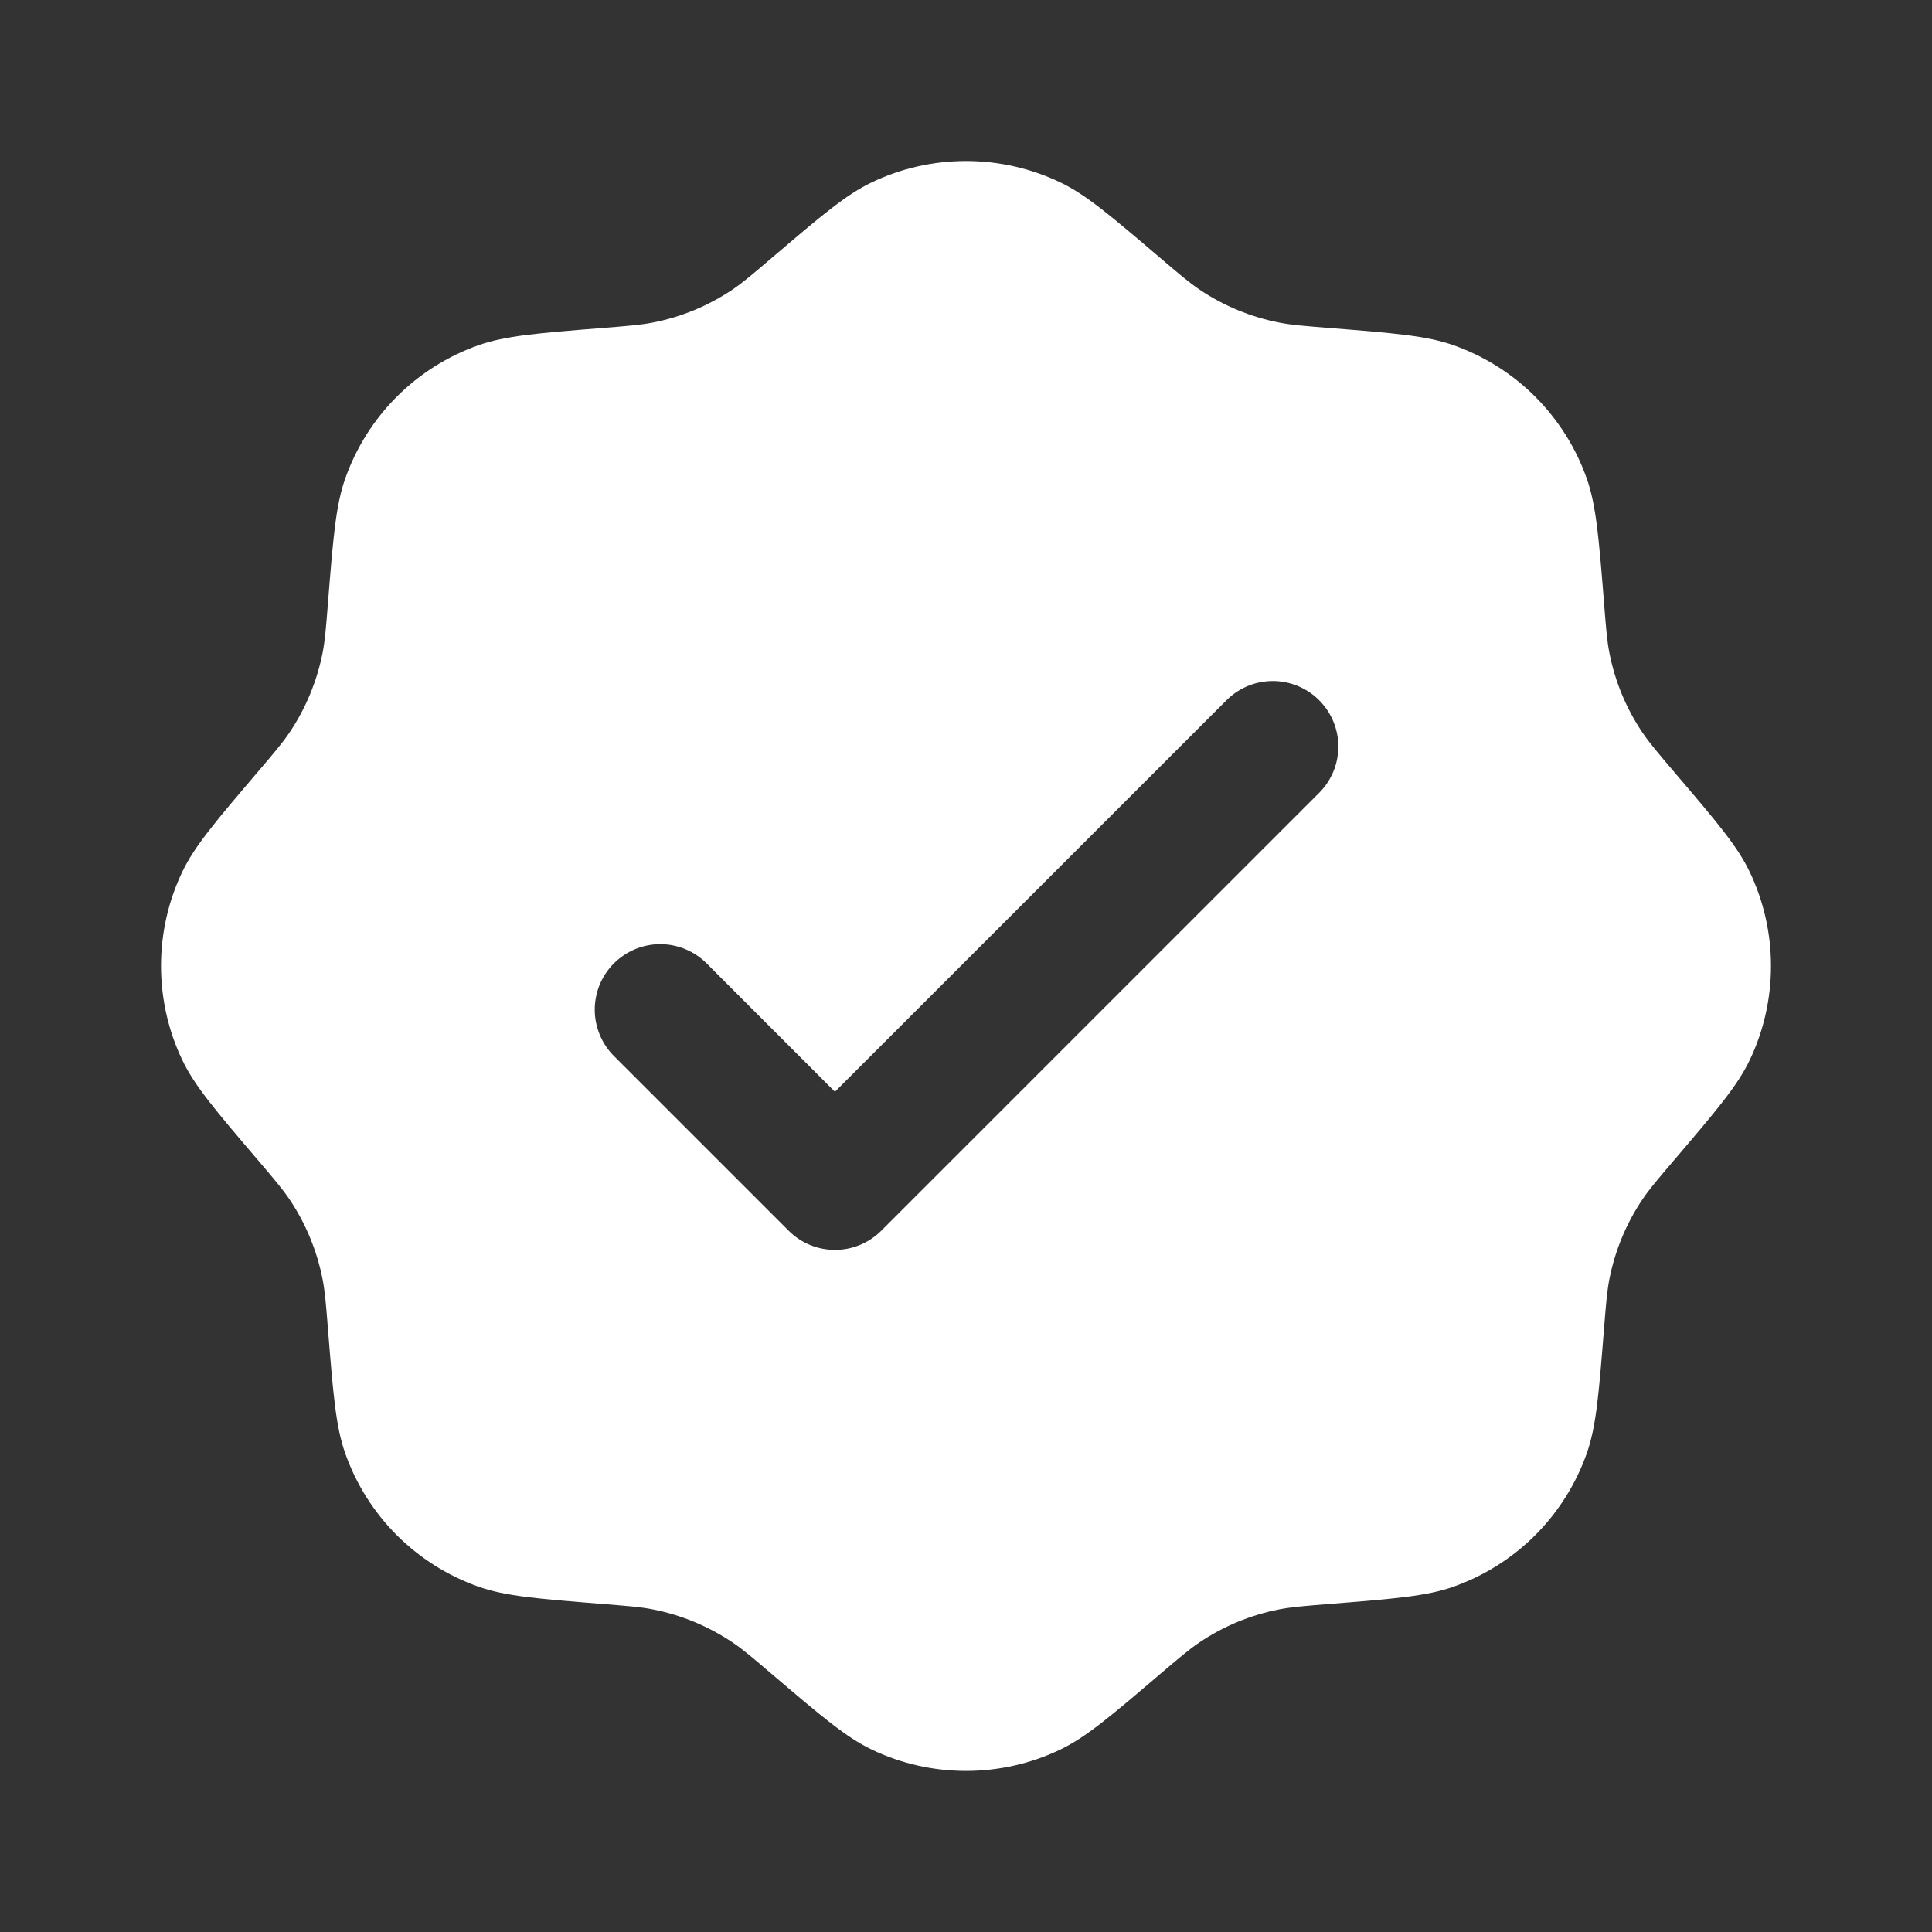 <svg width="32" height="32" viewBox="0 0 32 32" fill="none" xmlns="http://www.w3.org/2000/svg">
<rect x="0" y="0" width="32" height="32" fill="#333333" stroke="none"/>
<path fill-rule="evenodd" clip-rule="evenodd" d="M12.79 4.266C12.465 4.543 12.303 4.681 12.13 4.798C11.732 5.065 11.286 5.25 10.816 5.342C10.611 5.382 10.398 5.399 9.973 5.433C8.905 5.518 8.371 5.561 7.925 5.718C7.416 5.898 6.954 6.189 6.572 6.571C6.19 6.953 5.899 7.415 5.719 7.924C5.561 8.37 5.519 8.904 5.433 9.973C5.4 10.398 5.383 10.611 5.343 10.815C5.249 11.285 5.065 11.731 4.798 12.129C4.682 12.302 4.544 12.464 4.267 12.789C3.572 13.605 3.224 14.013 3.02 14.439C2.787 14.926 2.667 15.459 2.667 15.999C2.667 16.539 2.787 17.072 3.02 17.559C3.224 17.986 3.572 18.394 4.267 19.209C4.544 19.534 4.682 19.697 4.798 19.869C5.065 20.267 5.249 20.714 5.342 21.183C5.382 21.388 5.4 21.601 5.433 22.026C5.519 23.094 5.561 23.629 5.719 24.074C5.899 24.583 6.19 25.045 6.572 25.427C6.954 25.808 7.416 26.1 7.925 26.28C8.371 26.438 8.905 26.48 9.973 26.566C10.398 26.6 10.611 26.616 10.816 26.657C11.286 26.75 11.732 26.935 12.129 27.201C12.303 27.317 12.465 27.456 12.789 27.732C13.606 28.428 14.014 28.775 14.44 28.979C14.927 29.212 15.46 29.332 16 29.332C16.54 29.332 17.073 29.212 17.56 28.979C17.986 28.775 18.394 28.428 19.21 27.732C19.535 27.456 19.697 27.317 19.87 27.201C20.267 26.934 20.714 26.749 21.184 26.657C21.388 26.617 21.601 26.6 22.026 26.566C23.095 26.48 23.629 26.438 24.075 26.28C24.584 26.1 25.046 25.808 25.428 25.427C25.809 25.045 26.101 24.583 26.281 24.074C26.438 23.629 26.481 23.094 26.566 22.026C26.6 21.601 26.617 21.388 26.657 21.183C26.75 20.713 26.935 20.267 27.201 19.87C27.318 19.696 27.456 19.534 27.733 19.21C28.428 18.394 28.776 17.986 28.98 17.56C29.213 17.073 29.333 16.54 29.333 16C29.333 15.46 29.213 14.927 28.98 14.44C28.776 14.013 28.428 13.605 27.733 12.79C27.456 12.465 27.318 12.302 27.201 12.129C26.934 11.732 26.749 11.285 26.657 10.816C26.617 10.611 26.6 10.398 26.567 9.973C26.481 8.904 26.438 8.37 26.281 7.924C26.101 7.415 25.809 6.953 25.428 6.571C25.046 6.189 24.584 5.898 24.075 5.718C23.629 5.561 23.095 5.518 22.026 5.433C21.601 5.399 21.389 5.383 21.184 5.342C20.714 5.25 20.267 5.065 19.87 4.798C19.697 4.681 19.535 4.543 19.21 4.266C18.394 3.571 17.986 3.223 17.56 3.02C17.073 2.787 16.54 2.667 16 2.667C15.46 2.667 14.927 2.787 14.44 3.02C14.014 3.223 13.605 3.571 12.79 4.266ZM21.831 13.15C21.936 13.05 22.019 12.93 22.077 12.798C22.135 12.665 22.165 12.522 22.167 12.378C22.169 12.233 22.141 12.089 22.087 11.956C22.032 11.822 21.951 11.7 21.849 11.598C21.747 11.495 21.625 11.415 21.491 11.36C21.357 11.306 21.214 11.278 21.069 11.28C20.925 11.282 20.782 11.312 20.649 11.37C20.517 11.428 20.397 11.511 20.297 11.616L13.829 18.083L11.703 15.956C11.602 15.855 11.483 15.775 11.351 15.721C11.219 15.666 11.078 15.638 10.936 15.638C10.793 15.638 10.652 15.666 10.52 15.721C10.389 15.776 10.269 15.856 10.168 15.956C10.068 16.057 9.988 16.177 9.933 16.308C9.879 16.44 9.851 16.581 9.851 16.724C9.851 16.866 9.879 17.007 9.934 17.139C9.988 17.271 10.068 17.39 10.169 17.491L13.062 20.384C13.486 20.808 14.173 20.808 14.597 20.384L21.831 13.15Z" fill="white"/>
</svg>
